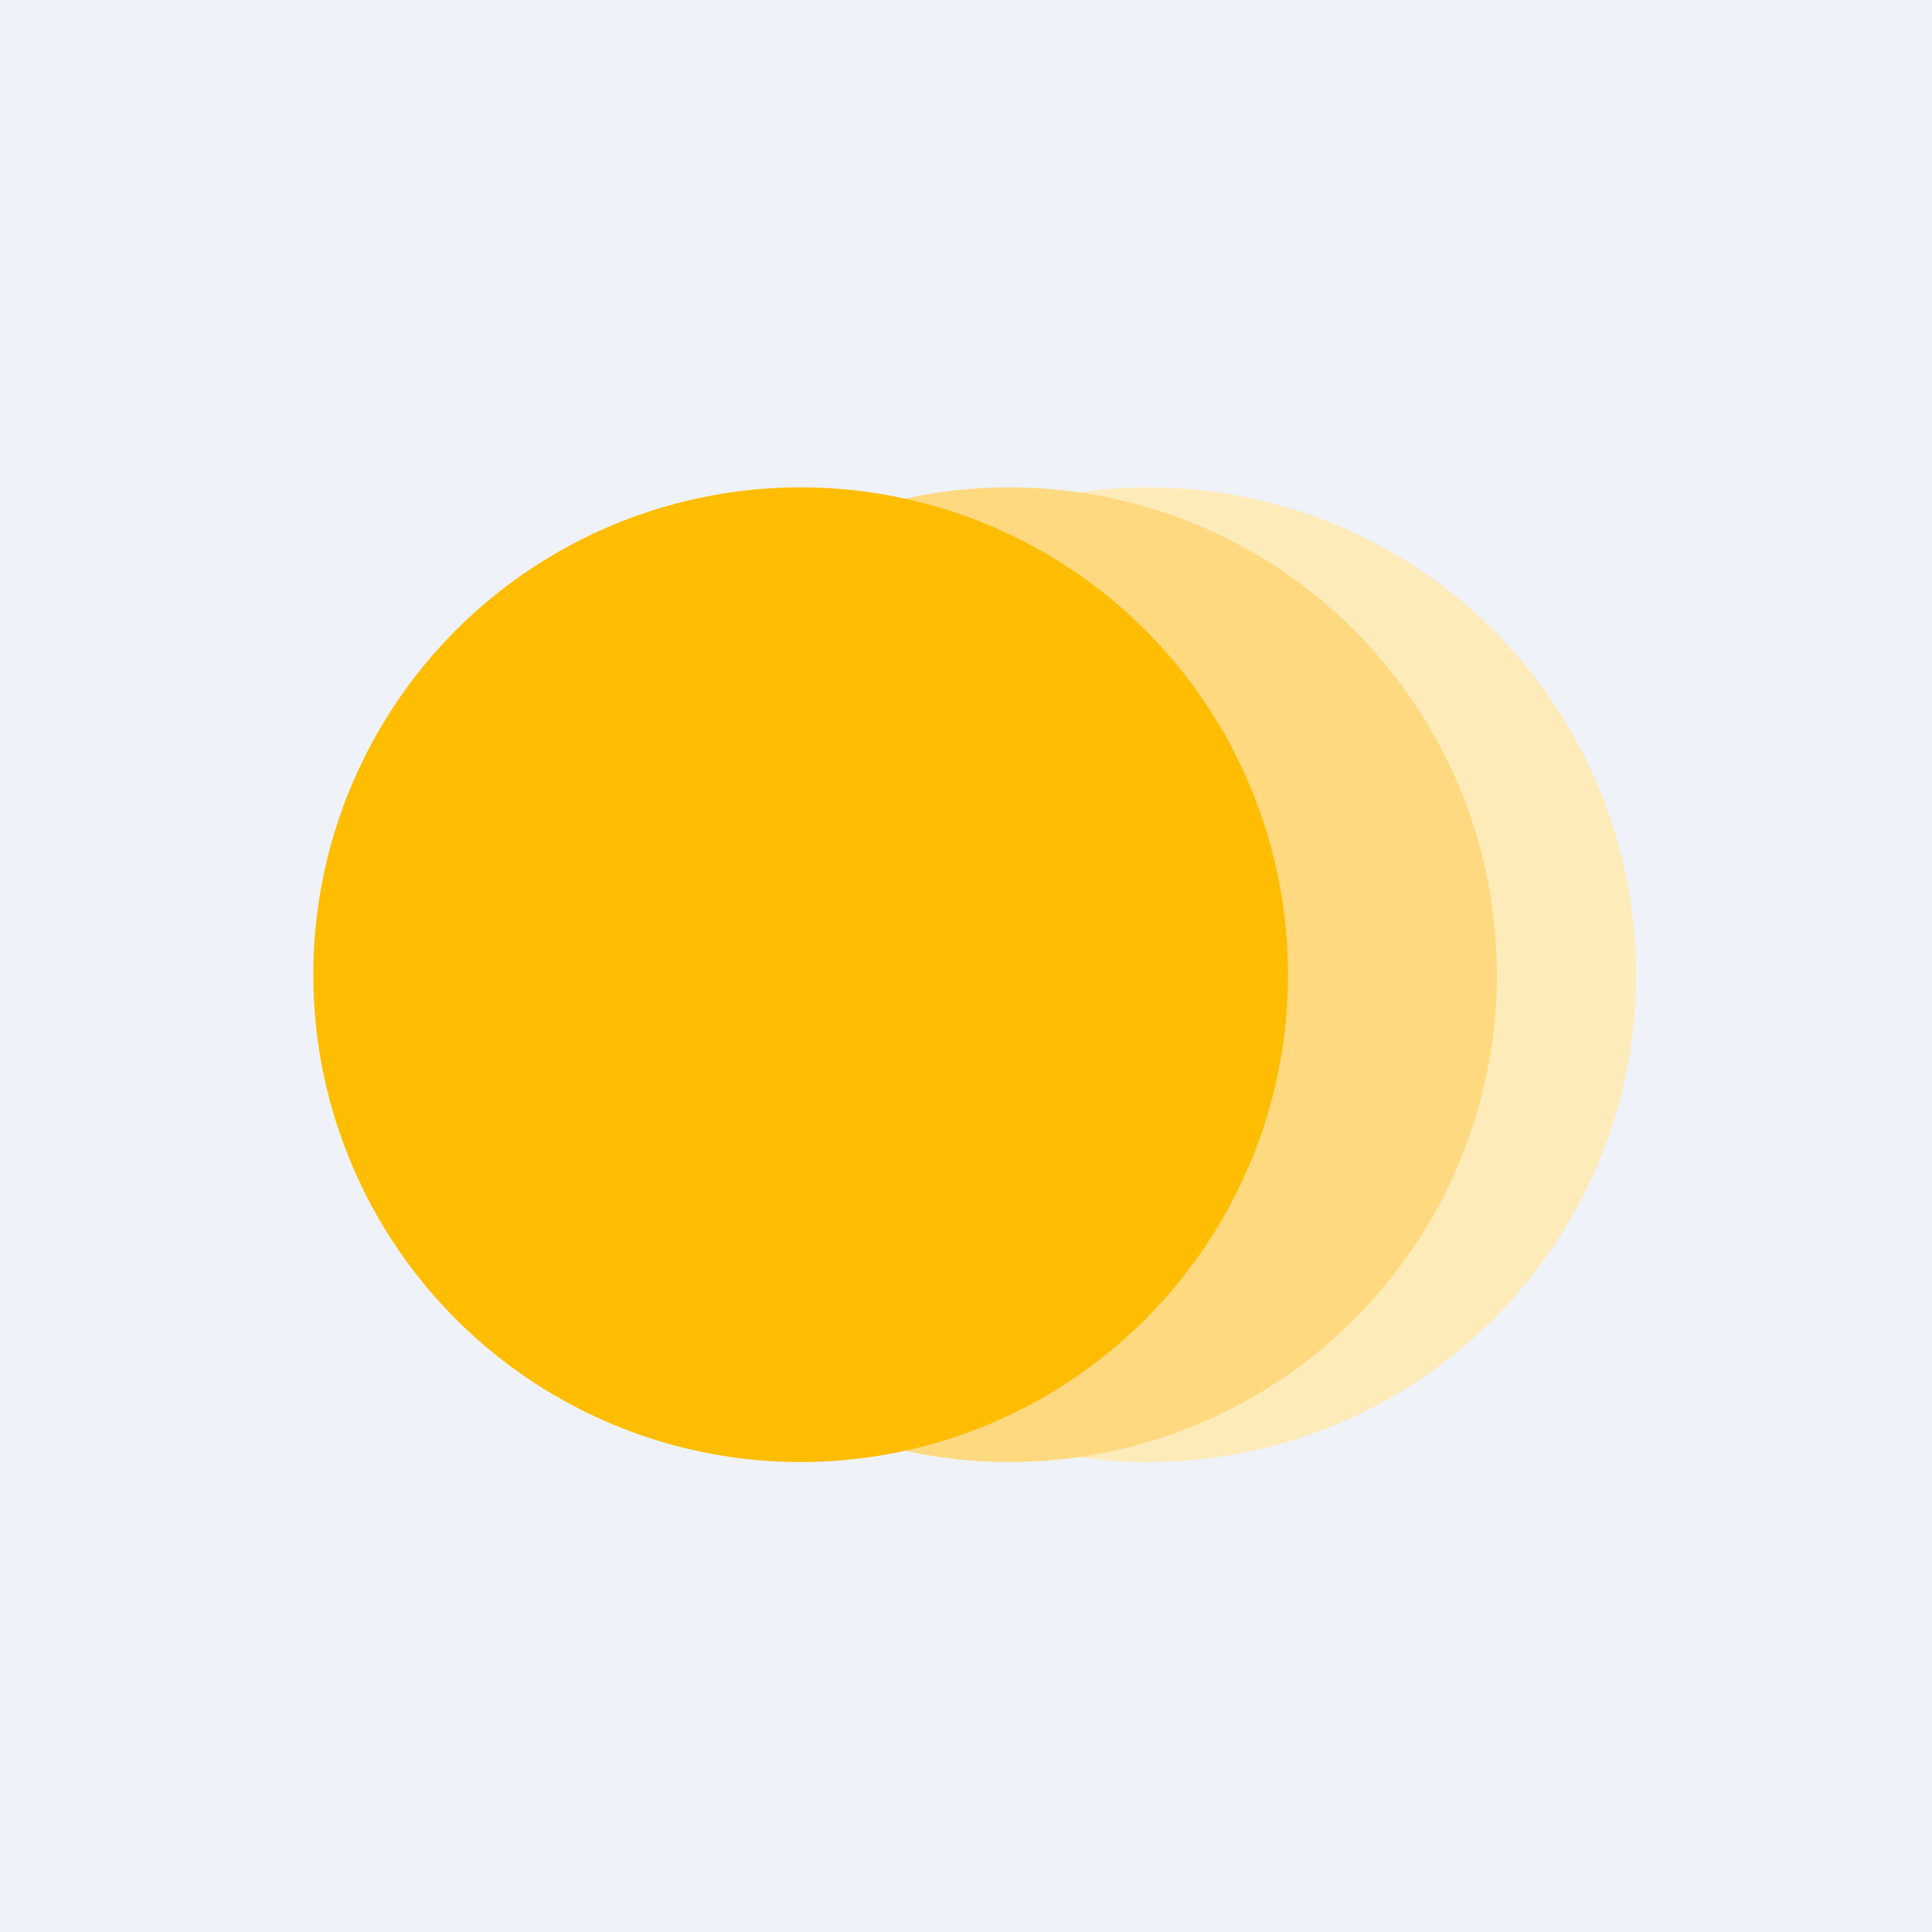 <?xml version="1.0" encoding="UTF-8"?>
<!-- generated by Finnhub -->
<svg viewBox="0 0 55.5 55.5" xmlns="http://www.w3.org/2000/svg">
<path d="M 0,0 H 55.5 V 55.5 H 0 Z" fill="rgb(239, 242, 248)"/>
<circle cx="33" cy="28" r="14" fill="rgb(254, 235, 186)"/>
<circle cx="29" cy="28" r="14" fill="rgb(254, 217, 127)"/>
<circle cx="23" cy="28" r="14" fill="rgb(254, 189, 1)"/>
</svg>

